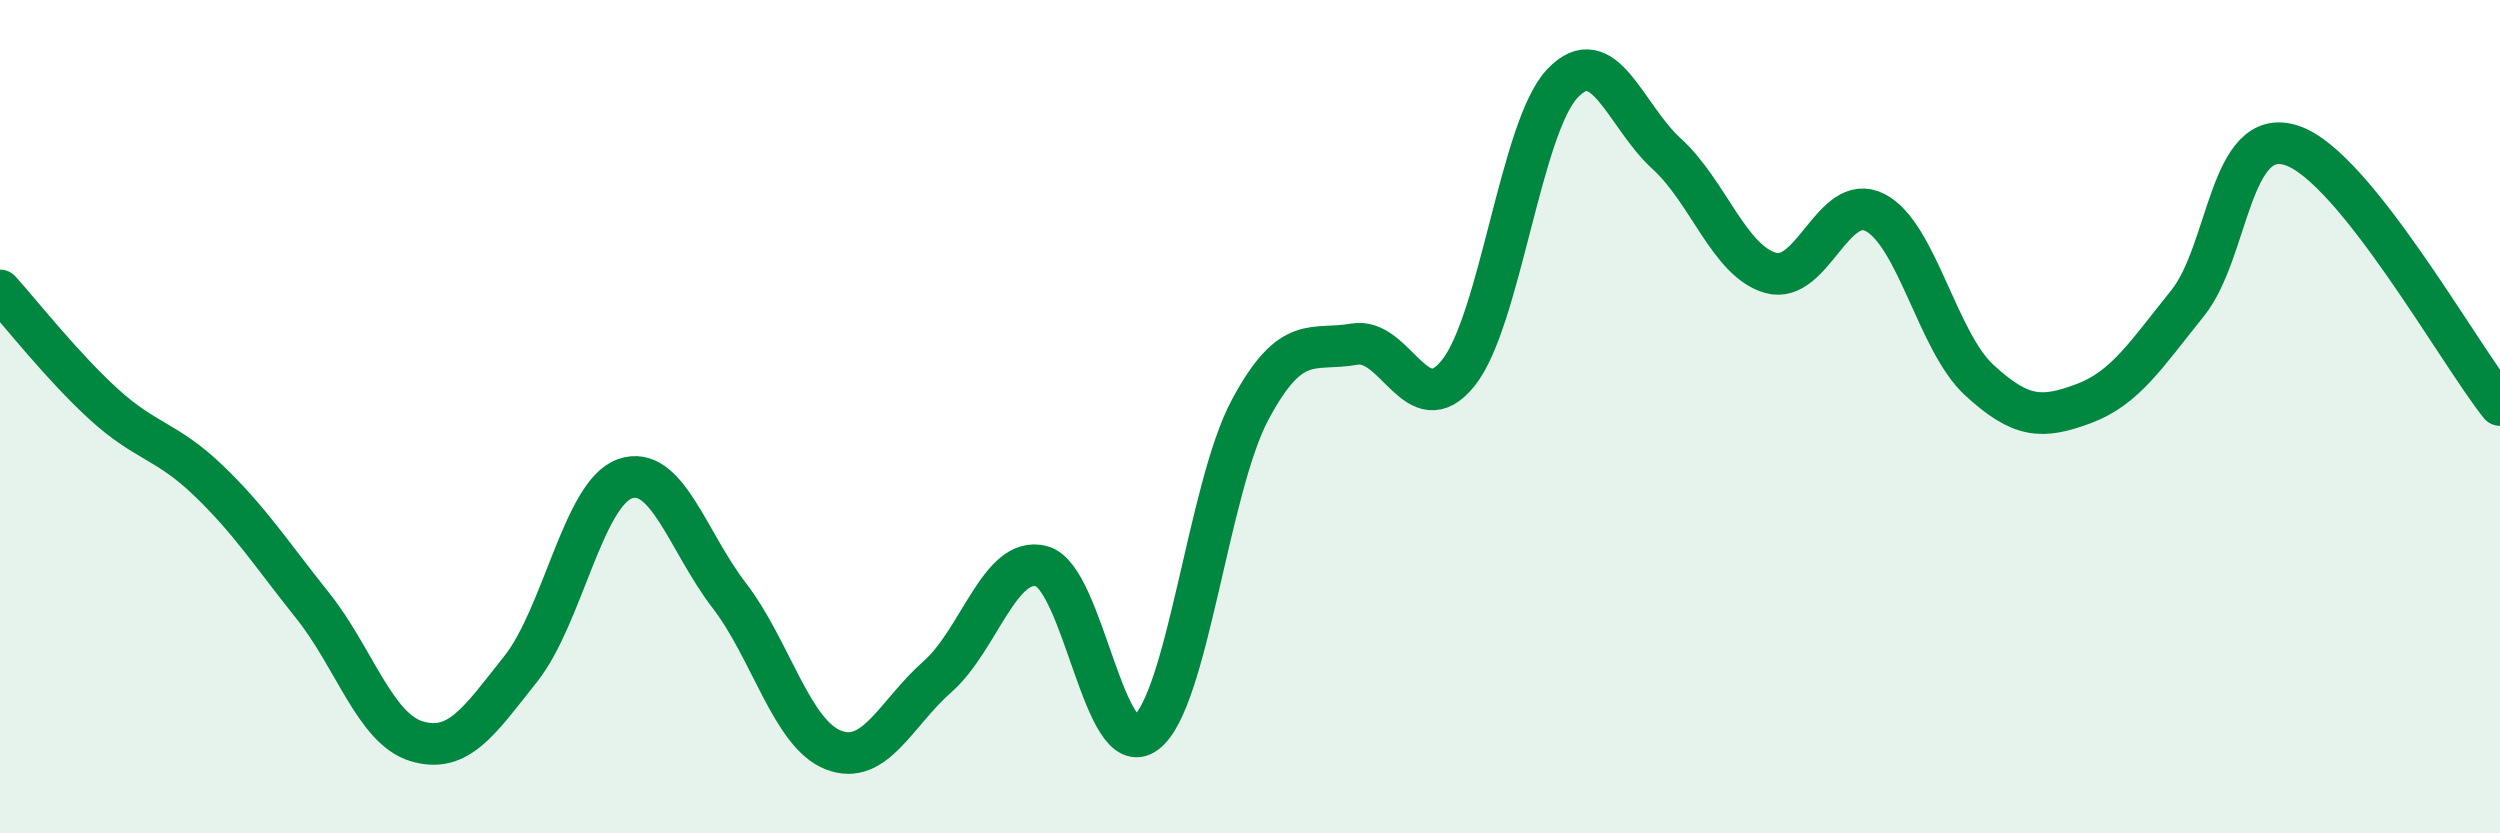 
    <svg width="60" height="20" viewBox="0 0 60 20" xmlns="http://www.w3.org/2000/svg">
      <path
        d="M 0,6.97 C 0.5,7.52 1.5,8.8 2.5,9.71 C 3.5,10.62 4,10.57 5,11.53 C 6,12.49 6.5,13.28 7.5,14.53 C 8.5,15.78 9,17.49 10,17.79 C 11,18.09 11.5,17.31 12.5,16.05 C 13.5,14.79 14,11.84 15,11.49 C 16,11.14 16.5,12.99 17.5,14.29 C 18.5,15.59 19,17.61 20,18 C 21,18.39 21.5,17.12 22.5,16.24 C 23.5,15.36 24,13.32 25,13.59 C 26,13.86 26.5,18.34 27.5,17.59 C 28.5,16.84 29,11.71 30,9.84 C 31,7.97 31.5,8.44 32.5,8.26 C 33.5,8.08 34,10.2 35,8.95 C 36,7.7 36.5,3.05 37.5,2 C 38.5,0.95 39,2.78 40,3.69 C 41,4.6 41.5,6.27 42.5,6.55 C 43.5,6.83 44,4.59 45,5.1 C 46,5.61 46.5,8.2 47.5,9.12 C 48.5,10.04 49,10.06 50,9.69 C 51,9.32 51.5,8.52 52.5,7.28 C 53.5,6.04 53.5,3 55,3.49 C 56.5,3.98 59,8.47 60,9.72L60 20L0 20Z"
        fill="#008740"
        opacity="0.1"
        stroke-linecap="round"
        stroke-linejoin="round"
      />
      <path
        d="M 0,6.97 C 0.5,7.52 1.5,8.8 2.5,9.71 C 3.5,10.62 4,10.57 5,11.53 C 6,12.49 6.5,13.28 7.5,14.53 C 8.5,15.78 9,17.49 10,17.79 C 11,18.09 11.5,17.31 12.5,16.05 C 13.5,14.79 14,11.84 15,11.49 C 16,11.14 16.5,12.99 17.5,14.29 C 18.5,15.59 19,17.61 20,18 C 21,18.39 21.5,17.12 22.5,16.24 C 23.5,15.36 24,13.32 25,13.59 C 26,13.86 26.5,18.34 27.5,17.59 C 28.5,16.84 29,11.71 30,9.84 C 31,7.97 31.5,8.44 32.5,8.26 C 33.5,8.08 34,10.2 35,8.95 C 36,7.7 36.5,3.05 37.5,2 C 38.5,0.95 39,2.78 40,3.69 C 41,4.6 41.5,6.27 42.5,6.55 C 43.5,6.83 44,4.59 45,5.1 C 46,5.61 46.5,8.2 47.5,9.12 C 48.5,10.04 49,10.06 50,9.69 C 51,9.32 51.5,8.52 52.5,7.28 C 53.5,6.04 53.5,3 55,3.49 C 56.5,3.98 59,8.47 60,9.72"
        stroke="#008740"
        stroke-width="1"
        fill="none"
        stroke-linecap="round"
        stroke-linejoin="round"
      />
    </svg>
  